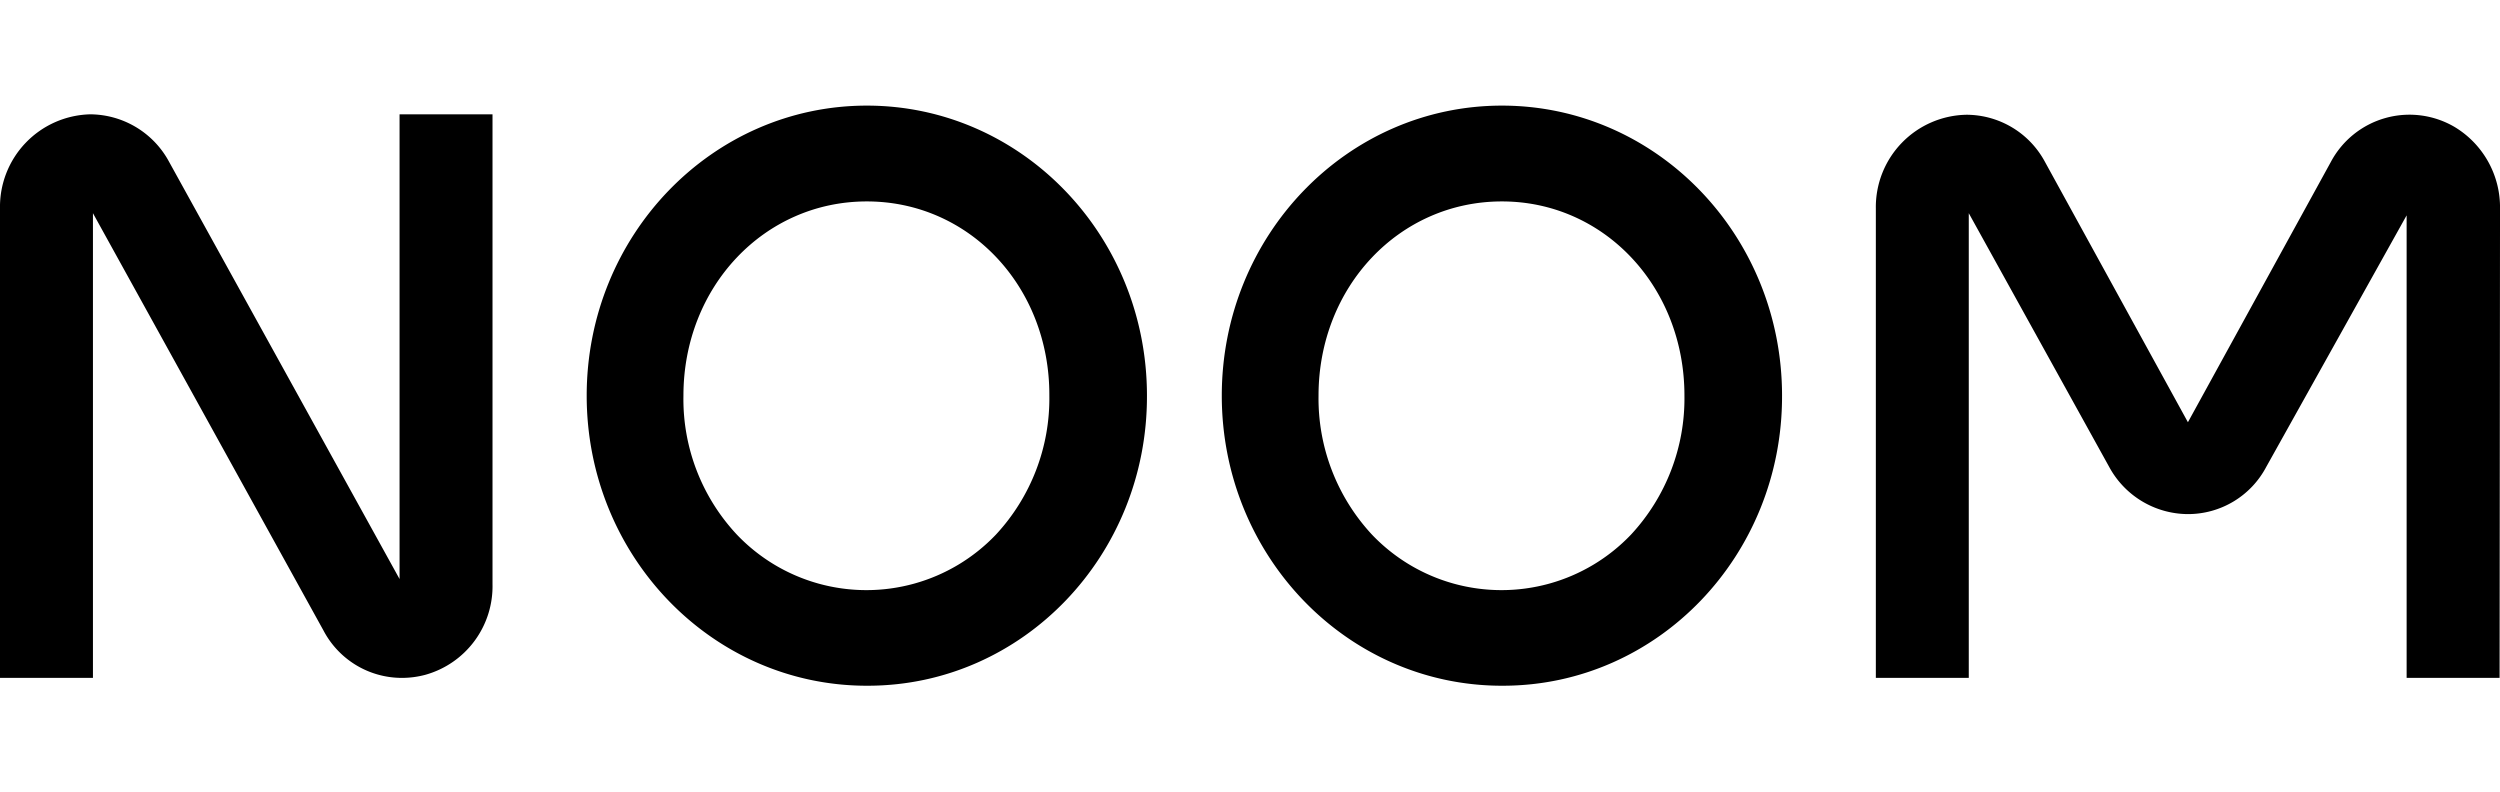 <svg xmlns="http://www.w3.org/2000/svg" width="284.06" height="90" viewBox="0 0 284.06 90"><g transform="translate(1221 -2450.934)"><rect width="284.06" height="90" transform="translate(-1221 2450.934)" fill="none"/><path d="M284.013,65.024H273.451V12.47l-15.962,28.6a10.047,10.047,0,0,1-8.889,5.344,10.219,10.219,0,0,1-8.936-5.344L223.7,12.223v52.8H213.141V11.679A10.486,10.486,0,0,1,223.462,1.039a10.144,10.144,0,0,1,8.889,5.344L248.6,35.976,264.849,6.384A10.124,10.124,0,0,1,278.9,2.425a10.653,10.653,0,0,1,5.162,9.254Zm-238.422,0A10.062,10.062,0,0,1,36.75,59.63L10.561,12.223v52.8H0V11.679A10.512,10.512,0,0,1,10.227.99a10.242,10.242,0,0,1,8.984,5.394L45.4,53.791V.99H55.961V54.384a10.441,10.441,0,0,1-7.646,10.293A10.282,10.282,0,0,1,45.591,65.024Zm52.9.891c-17.587,0-31.828-14.747-31.828-32.957S80.907,0,98.494,0s31.828,14.747,31.828,32.957c.048,18.161-14.1,32.908-31.636,32.957Zm0-55.028c-11.661,0-20.836,9.7-20.836,22.07a22.516,22.516,0,0,0,6.069,15.786,20.324,20.324,0,0,0,29.438,0,22.729,22.729,0,0,0,6.069-15.786C119.282,20.586,110.154,10.887,98.494,10.887Zm72.162,55.028c-17.586,0-31.828-14.747-31.828-32.957S153.069,0,170.656,0s31.827,14.747,31.827,32.957c.049,18.161-14.1,32.908-31.636,32.957Zm0-55.028c-11.661,0-20.836,9.7-20.836,22.07a22.729,22.729,0,0,0,6.069,15.786,20.323,20.323,0,0,0,29.437,0,22.73,22.73,0,0,0,6.07-15.786C191.4,20.586,182.269,10.887,170.656,10.887Z" transform="translate(-1221 2462.934)"/></g></svg>